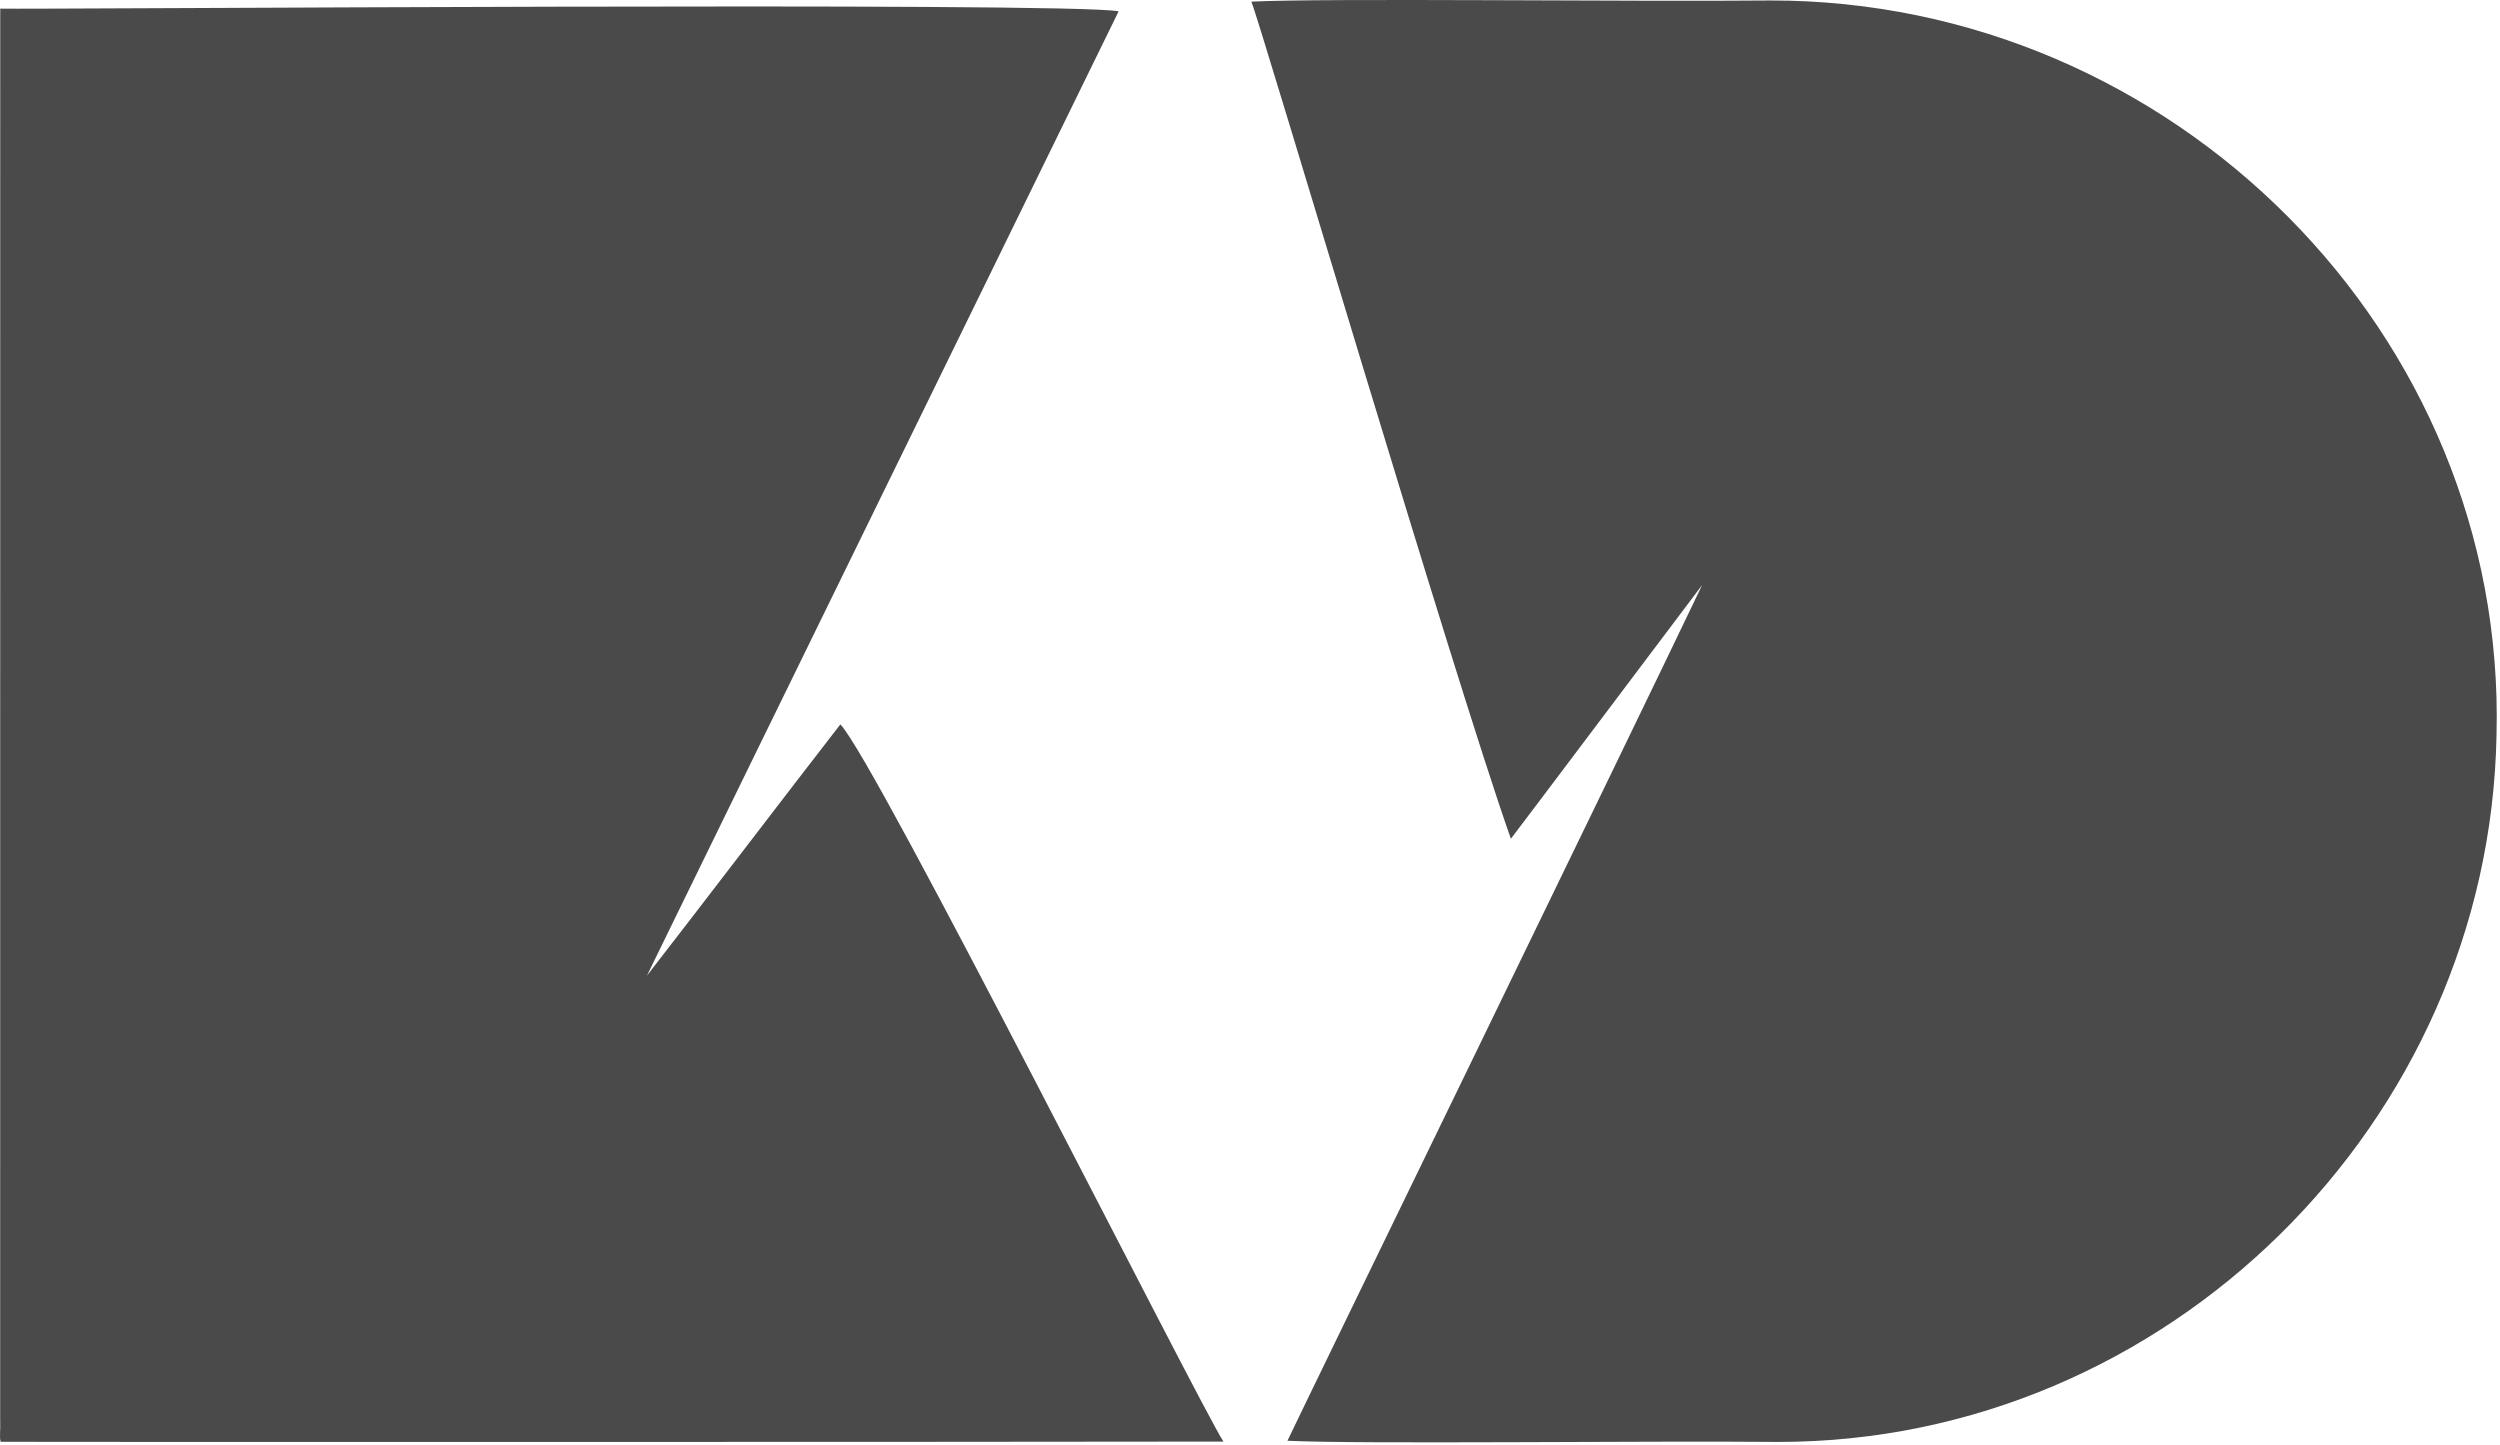 <svg width="761" height="440" viewBox="0 0 761 440" fill="none" xmlns="http://www.w3.org/2000/svg">
<path d="M759.941 223.825C757.741 341.765 659.641 438.905 541.391 438.925C502.271 438.535 413.721 439.645 391.901 438.565C395.271 431.295 493.681 229.255 518.131 178.085C514.971 182.215 463.801 250.285 459.911 255.315C442.491 206.065 383.841 7.545 380.911 0.495C404.371 -0.625 497.621 0.565 538.921 0.145C661.331 0.025 763.131 101.445 759.941 223.825ZM255.801 220.505C239.461 241.565 212.901 276.445 196.921 296.995C235.591 217.755 300.001 86.315 340.511 3.445C326.011 0.495 8.791 2.925 0.071 2.625C0.051 17.045 0.051 328.805 0.051 431.885C0.211 435.635 -0.249 437.405 0.211 438.885C2.221 438.955 291.321 438.965 372.401 438.815V438.795C364.951 427.305 265.991 230.525 255.791 220.495L255.801 220.505Z" fill="#4A4A4A"/>
</svg>
